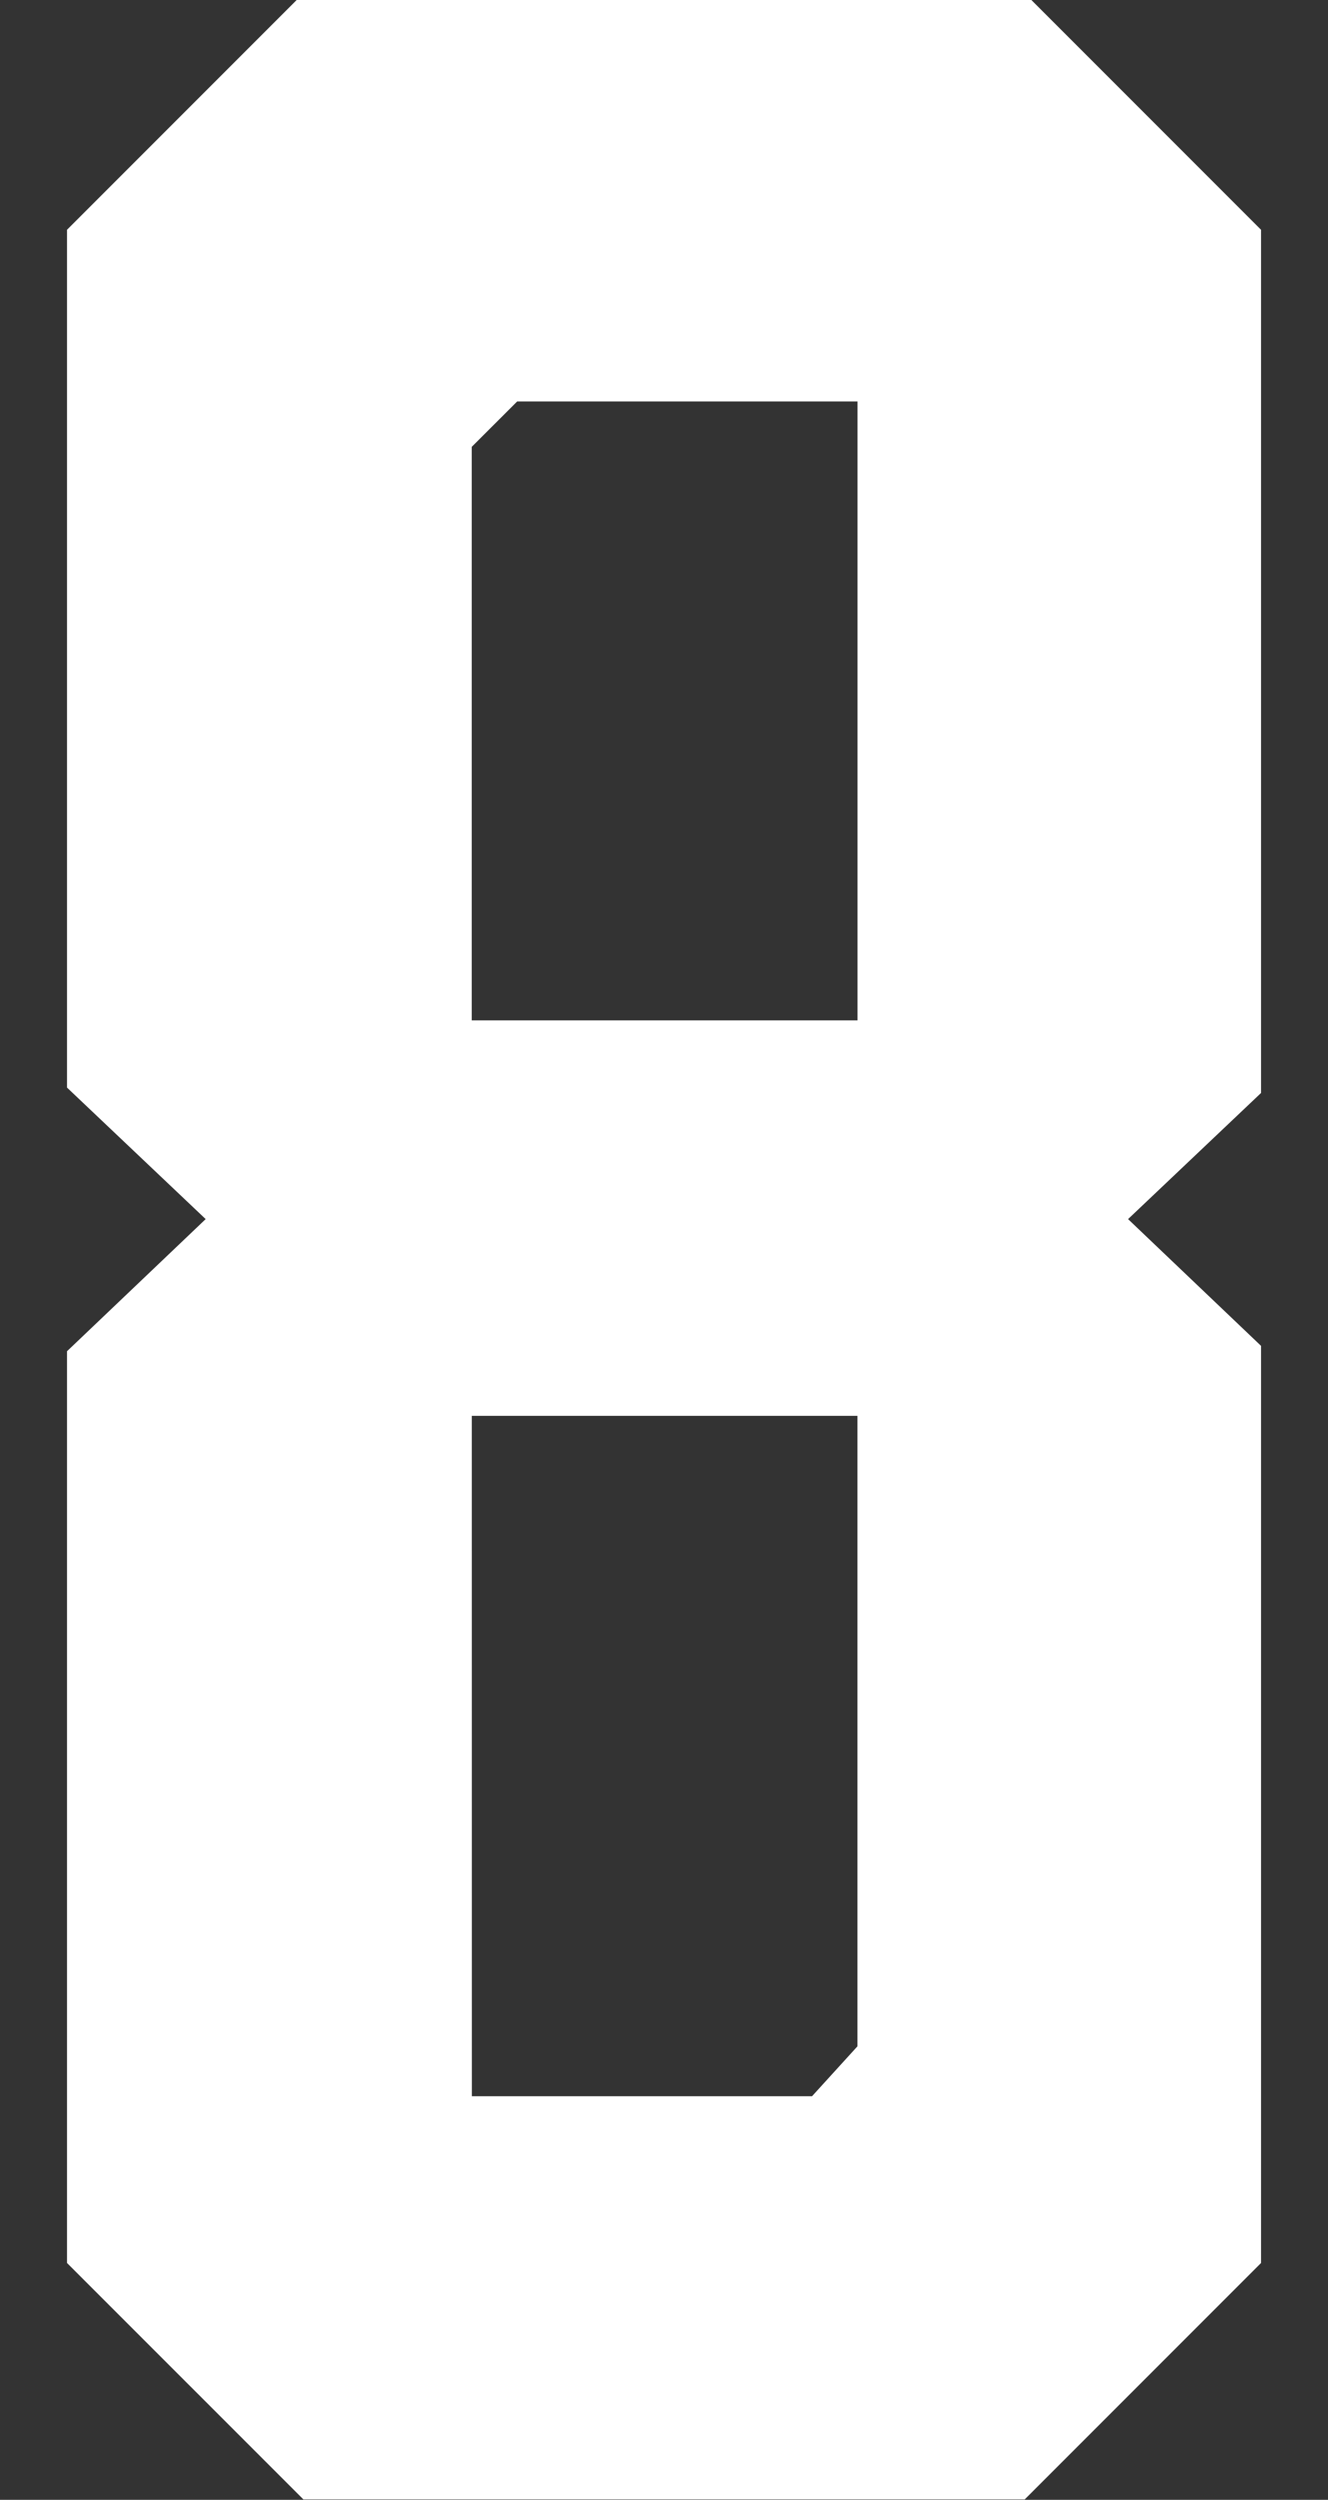 <?xml version="1.0" encoding="UTF-8" standalone="no"?>
<!-- Created with Inkscape (http://www.inkscape.org/) -->

<svg
   width="21.26mm"
   height="40mm"
   viewBox="0 0 21.26 40"
   version="1.1"
   id="svg1"
   inkscape:version="1.3.2 (091e20e, 2023-11-25)"
   sodipodi:docname="8.svg"
   xml:space="preserve"
   xmlns:inkscape="http://www.inkscape.org/namespaces/inkscape"
   xmlns:sodipodi="http://sodipodi.sourceforge.net/DTD/sodipodi-0.dtd"
   xmlns="http://www.w3.org/2000/svg"
   xmlns:svg="http://www.w3.org/2000/svg"><rect x="0" y="0" width="21.26" height="40" fill="#333333" stroke="none"/><sodipodi:namedview
     id="namedview1"
     pagecolor="#ffffff"
     bordercolor="#000000"
     borderopacity="0.25"
     inkscape:showpageshadow="2"
     inkscape:pageopacity="0.0"
     inkscape:pagecheckerboard="0"
     inkscape:deskcolor="#d1d1d1"
     inkscape:document-units="mm"
     inkscape:zoom="32.000001"
     inkscape:cx="70.437498"
     inkscape:cy="155.53125"
     inkscape:window-width="2304"
     inkscape:window-height="1387"
     inkscape:window-x="2302"
     inkscape:window-y="25"
     inkscape:window-maximized="0"
     inkscape:current-layer="layer3" /><defs
     id="defs1" /><g
     inkscape:groupmode="layer"
     id="layer3"
     inkscape:label="8"
     style="display:inline"
     transform="translate(-98.295,-122.907)"><path
       id="path10"
       style="display:inline;fill:#ffffff;fill-opacity:1;stroke:#ffffff;stroke-width:0.05;stroke-dasharray:none;stroke-opacity:1"
       d="m 103.055,122.932 -3.662,3.662 v 13.705 l 2.231,2.115 -2.231,2.125 v 14.568 l 3.769,3.768 h 0.413 10.701 0.414 l 3.768,-3.768 v -14.654 l -2.14,-2.039 2.14,-2.029 v -13.791 l -3.662,-3.662 h -0.886 -9.968 z m 3.509,6.374 h 5.484 v 9.953 h -6.226 v -9.212 z m -0.741,16.231 h 6.224 v 10.123 l -0.741,0.814 h -5.482 z"
       inkscape:label="Number" /></g></svg>
